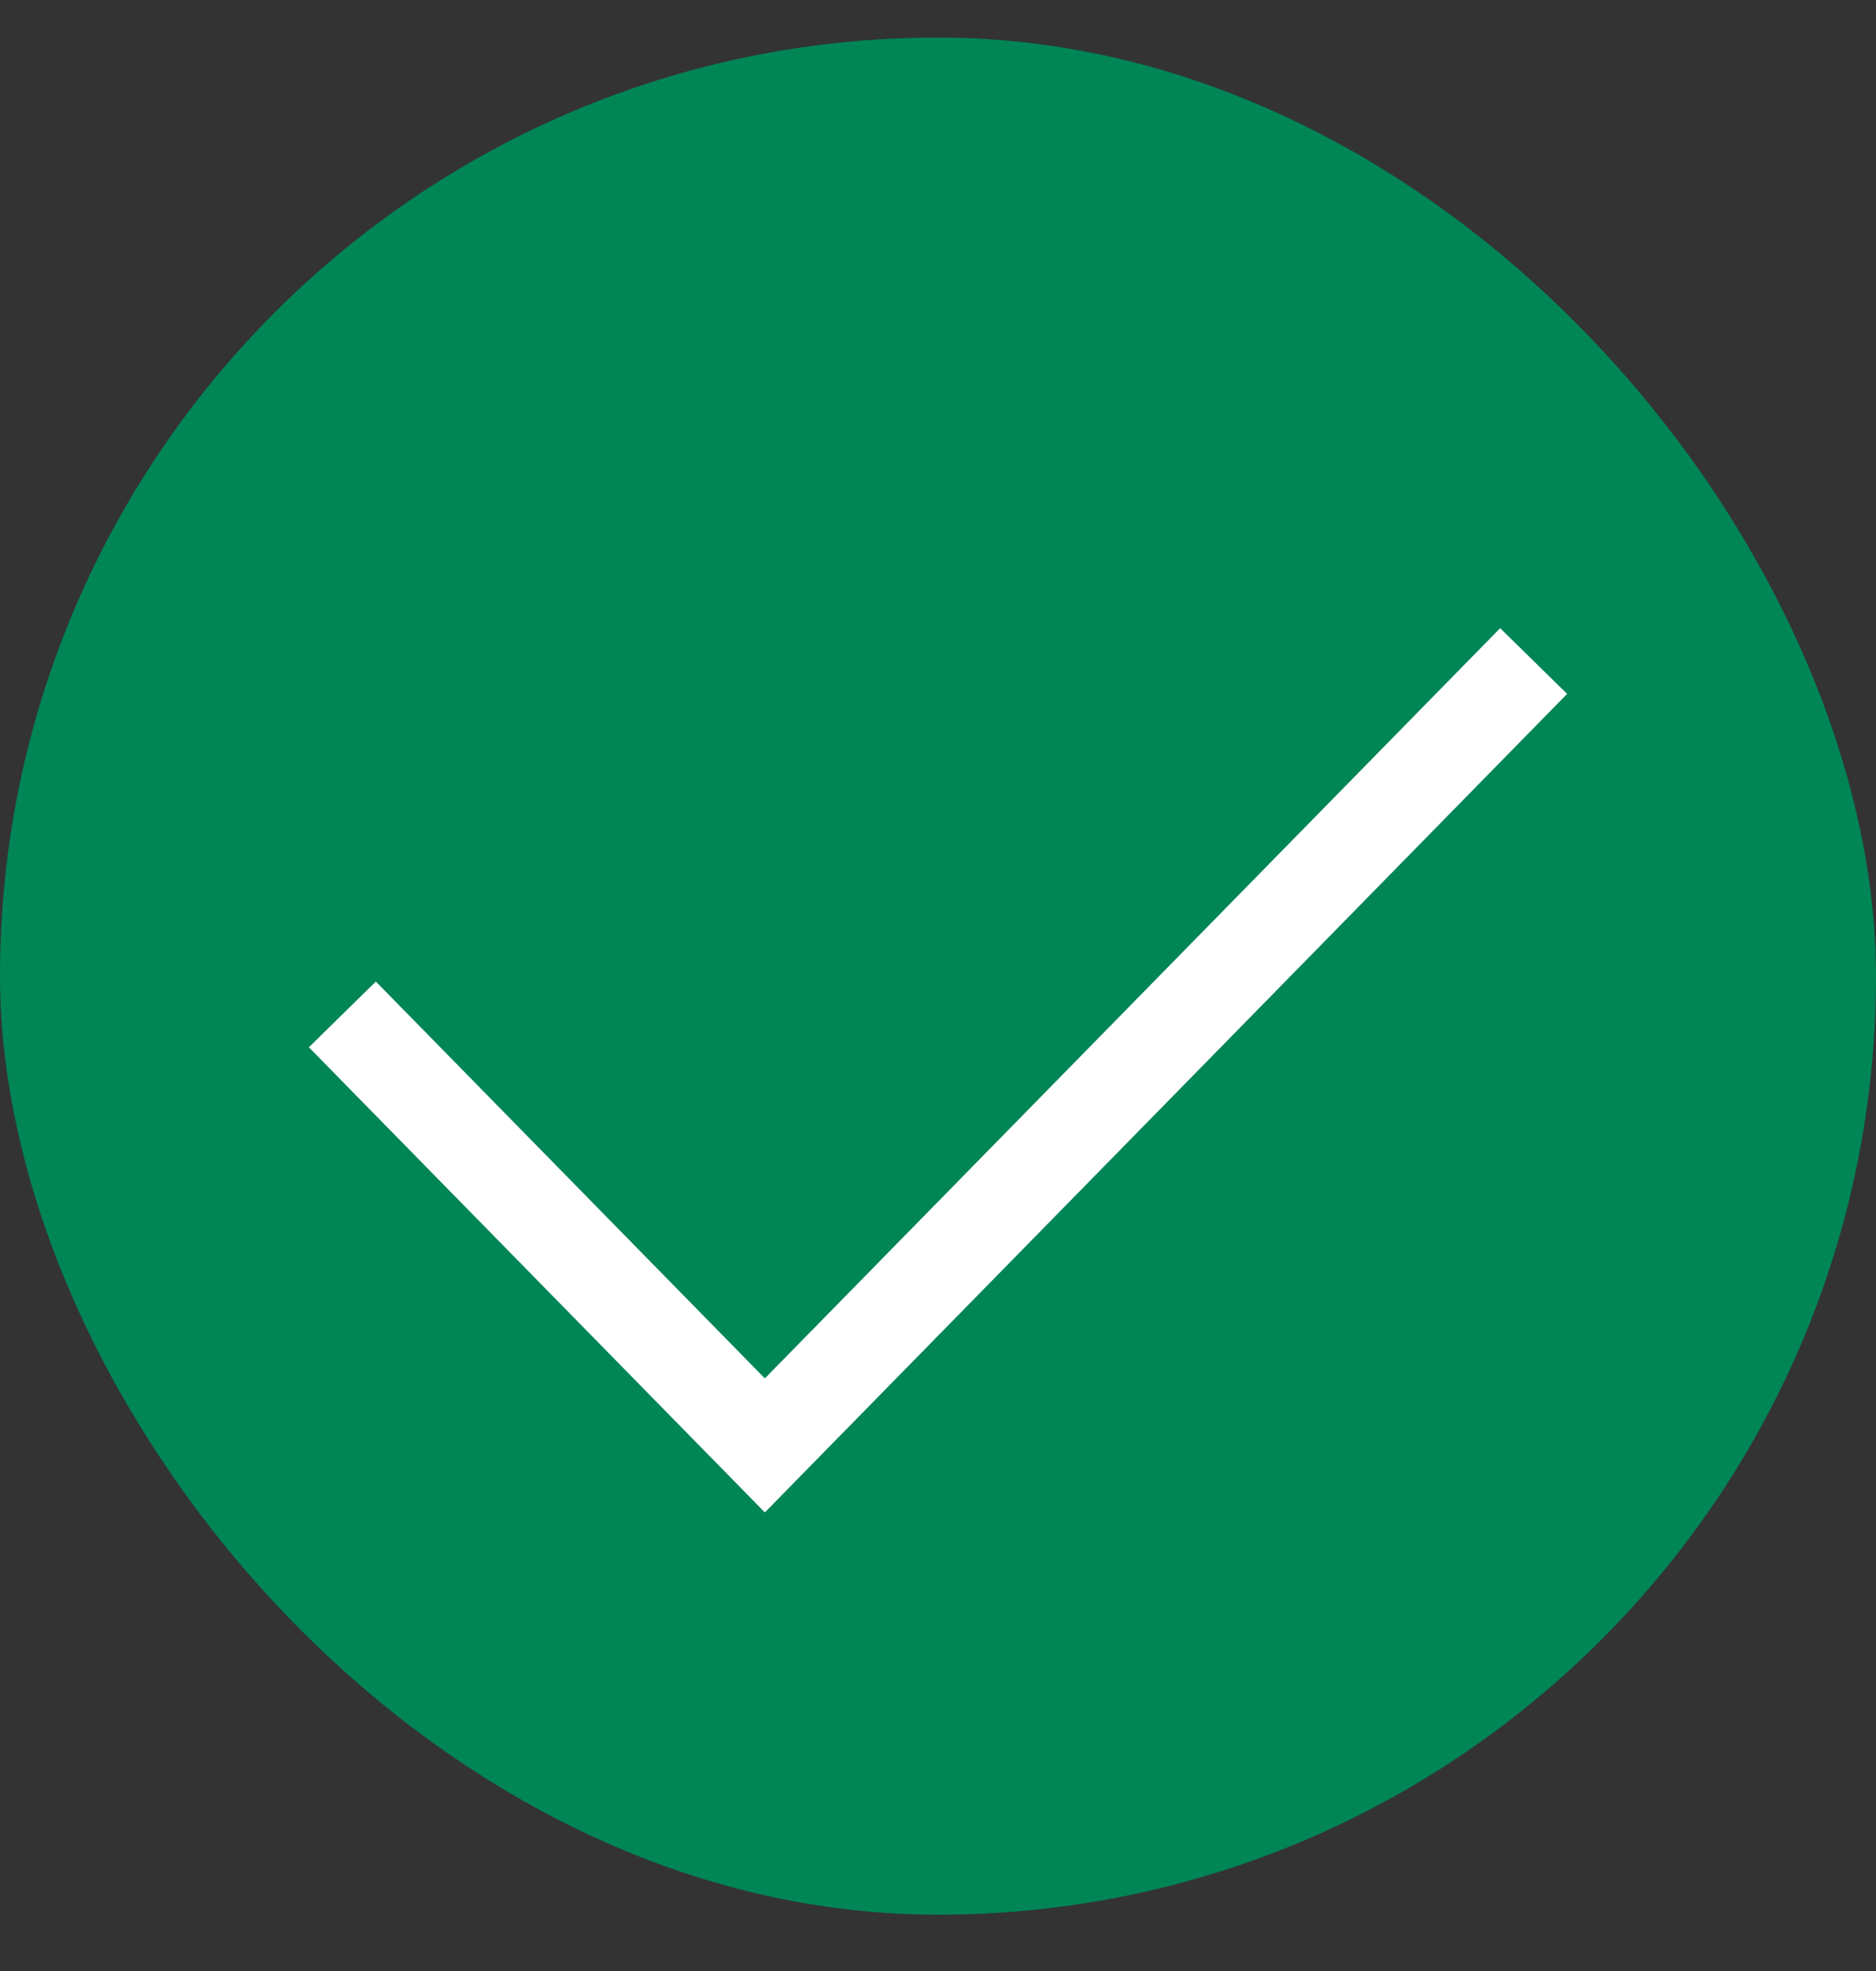 <svg xmlns="http://www.w3.org/2000/svg" fill="none" viewBox="0 0 20 21" height="21" width="20">
<rect x="0" y="0" width="20" height="21" fill="#333333" stroke="none"/>
<rect fill="#008556" rx="10" height="20" width="20" y="0.4"></rect>
<path stroke-linecap="square" stroke="white" d="M4 11.165L8.154 15.4L16 7.4"></path>
</svg>
